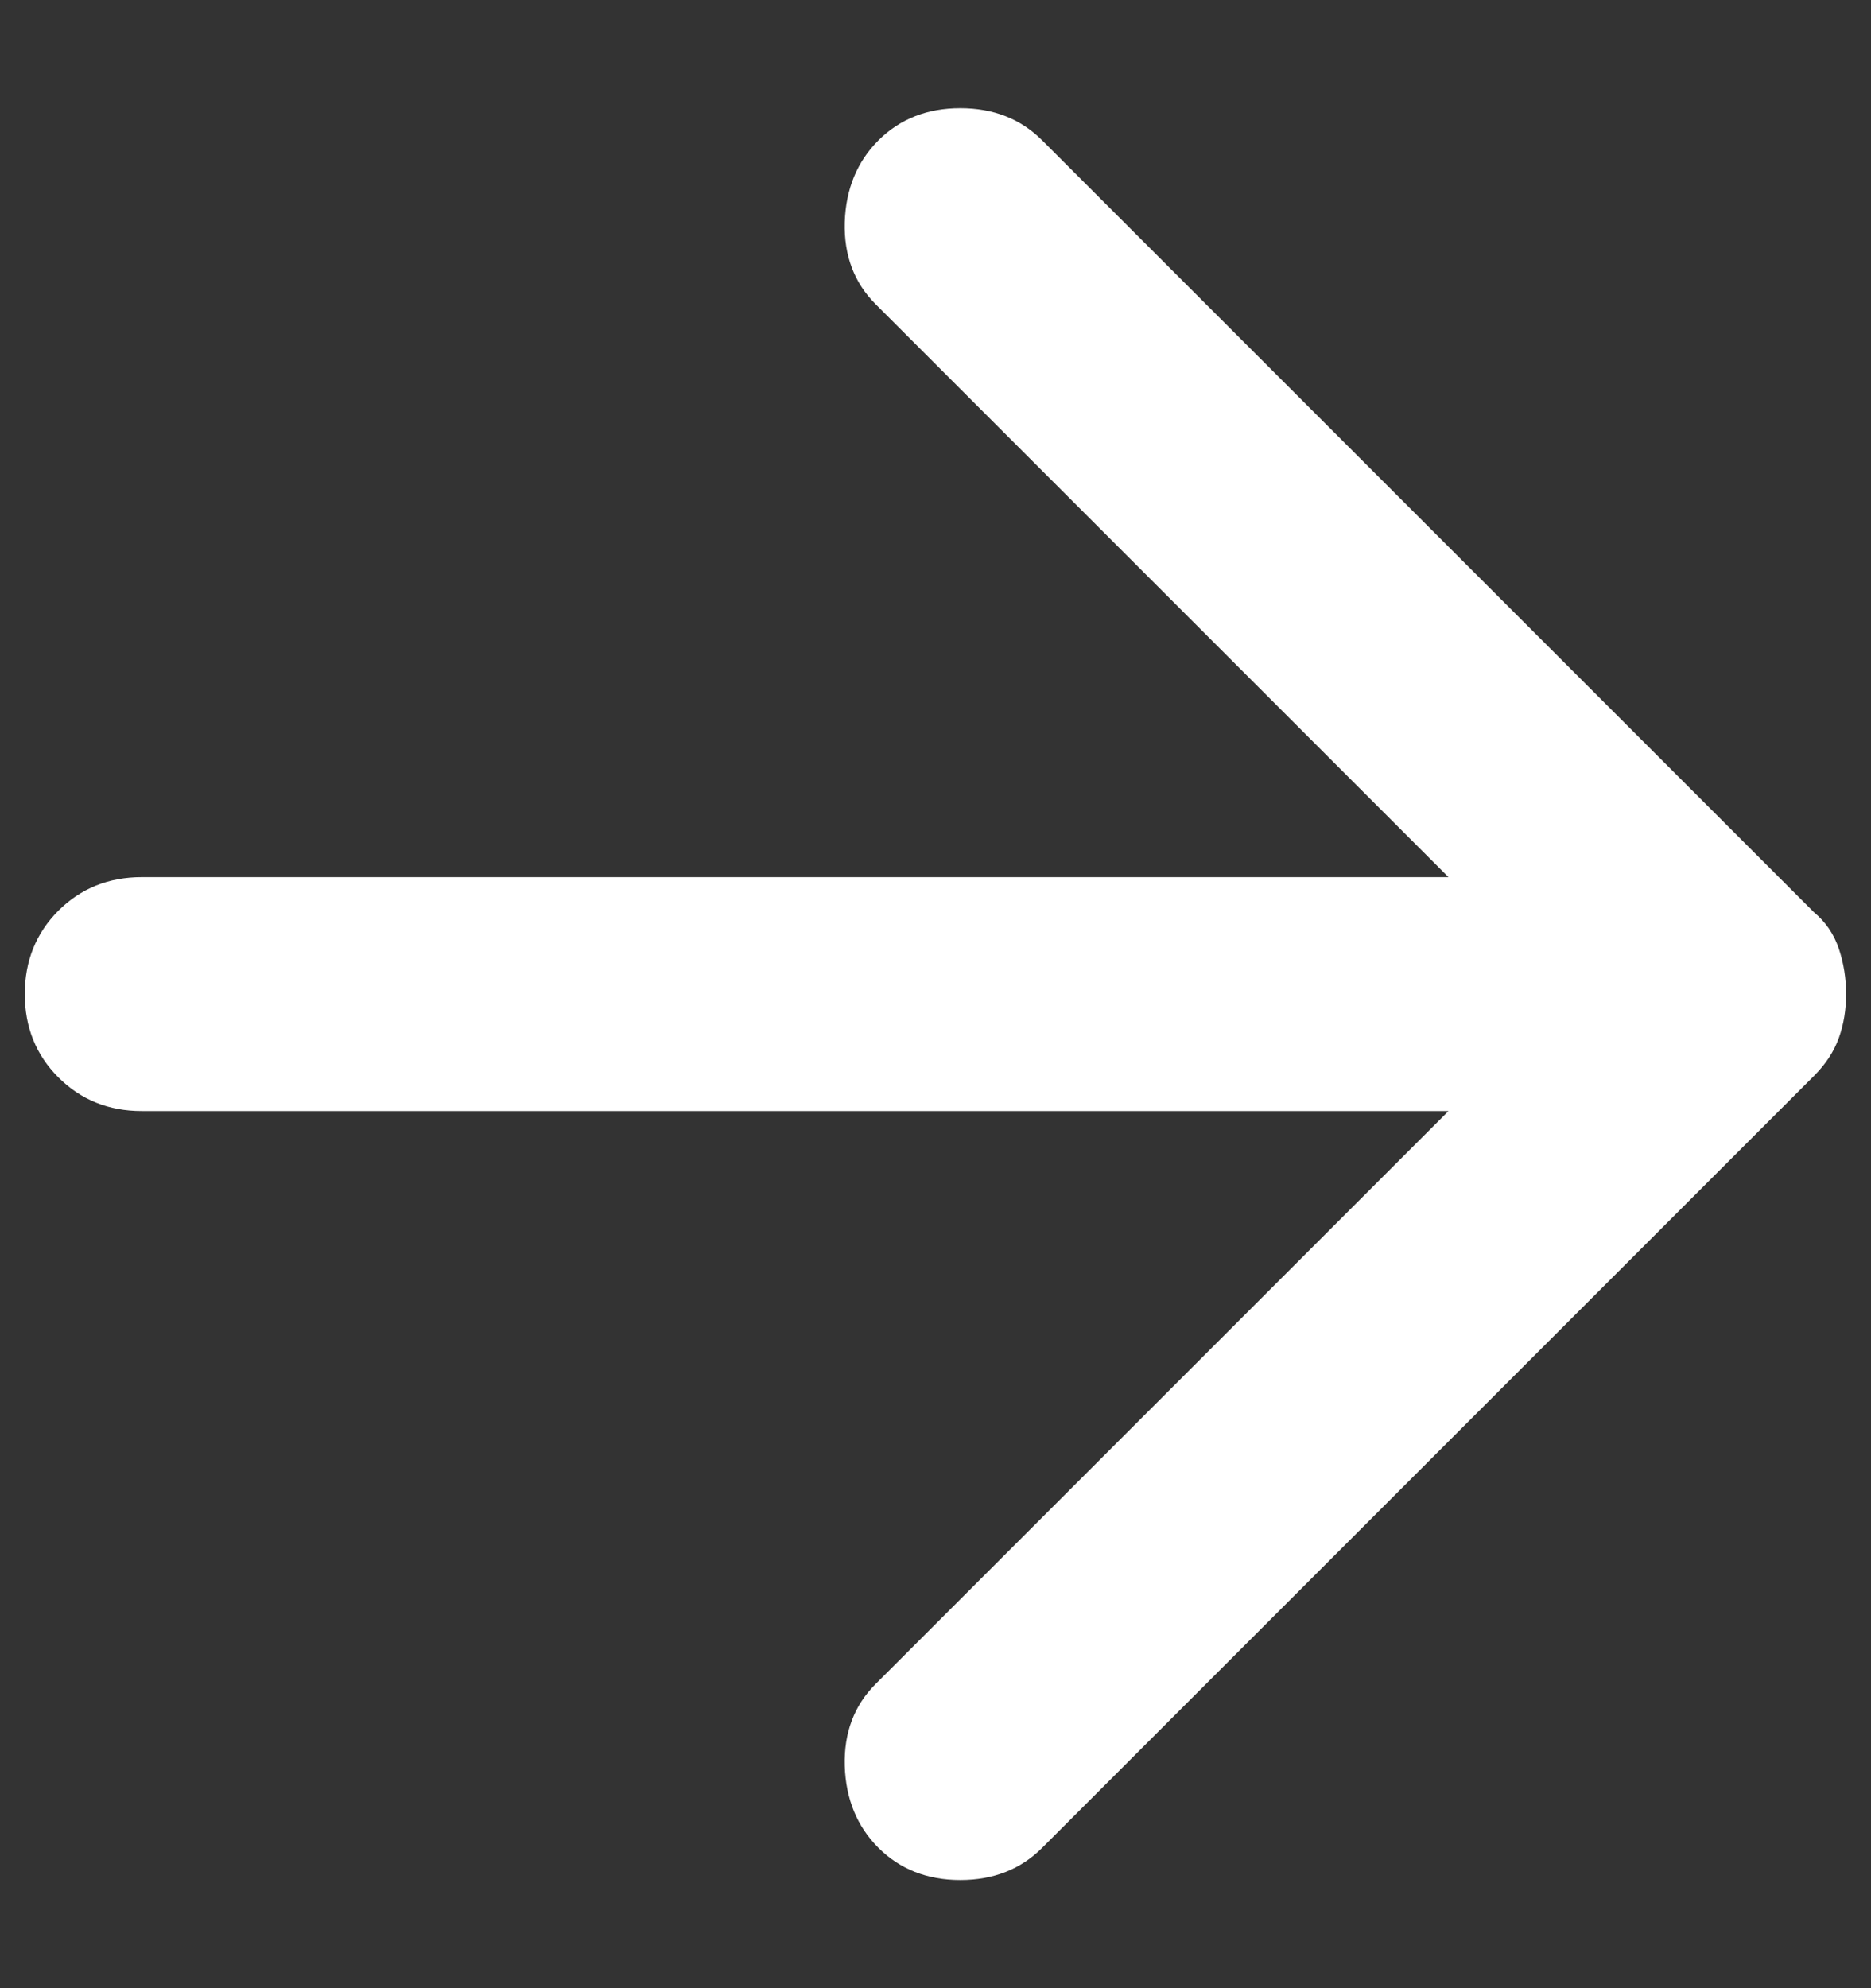 <svg width="16" height="17" viewBox="0 0 16 17" fill="none" xmlns="http://www.w3.org/2000/svg">
<rect x="0" y="0" width="16" height="17" fill="#333333" stroke="none"/>
<path d="M7.512 15.8C7.329 15.617 7.233 15.383 7.224 15.1C7.216 14.817 7.304 14.583 7.487 14.4L12.387 9.5H1.212C0.929 9.5 0.691 9.404 0.499 9.212C0.308 9.021 0.212 8.783 0.212 8.5C0.212 8.217 0.308 7.979 0.499 7.787C0.691 7.596 0.929 7.5 1.212 7.5H12.387L7.487 2.6C7.304 2.417 7.216 2.183 7.224 1.9C7.233 1.617 7.329 1.383 7.512 1.2C7.696 1.017 7.929 0.925 8.212 0.925C8.496 0.925 8.729 1.017 8.912 1.2L15.512 7.8C15.612 7.883 15.683 7.987 15.725 8.112C15.767 8.237 15.787 8.367 15.787 8.5C15.787 8.633 15.767 8.758 15.725 8.875C15.683 8.992 15.612 9.1 15.512 9.2L8.912 15.8C8.729 15.983 8.496 16.075 8.212 16.075C7.929 16.075 7.696 15.983 7.512 15.8Z" fill="white"/>
</svg>
